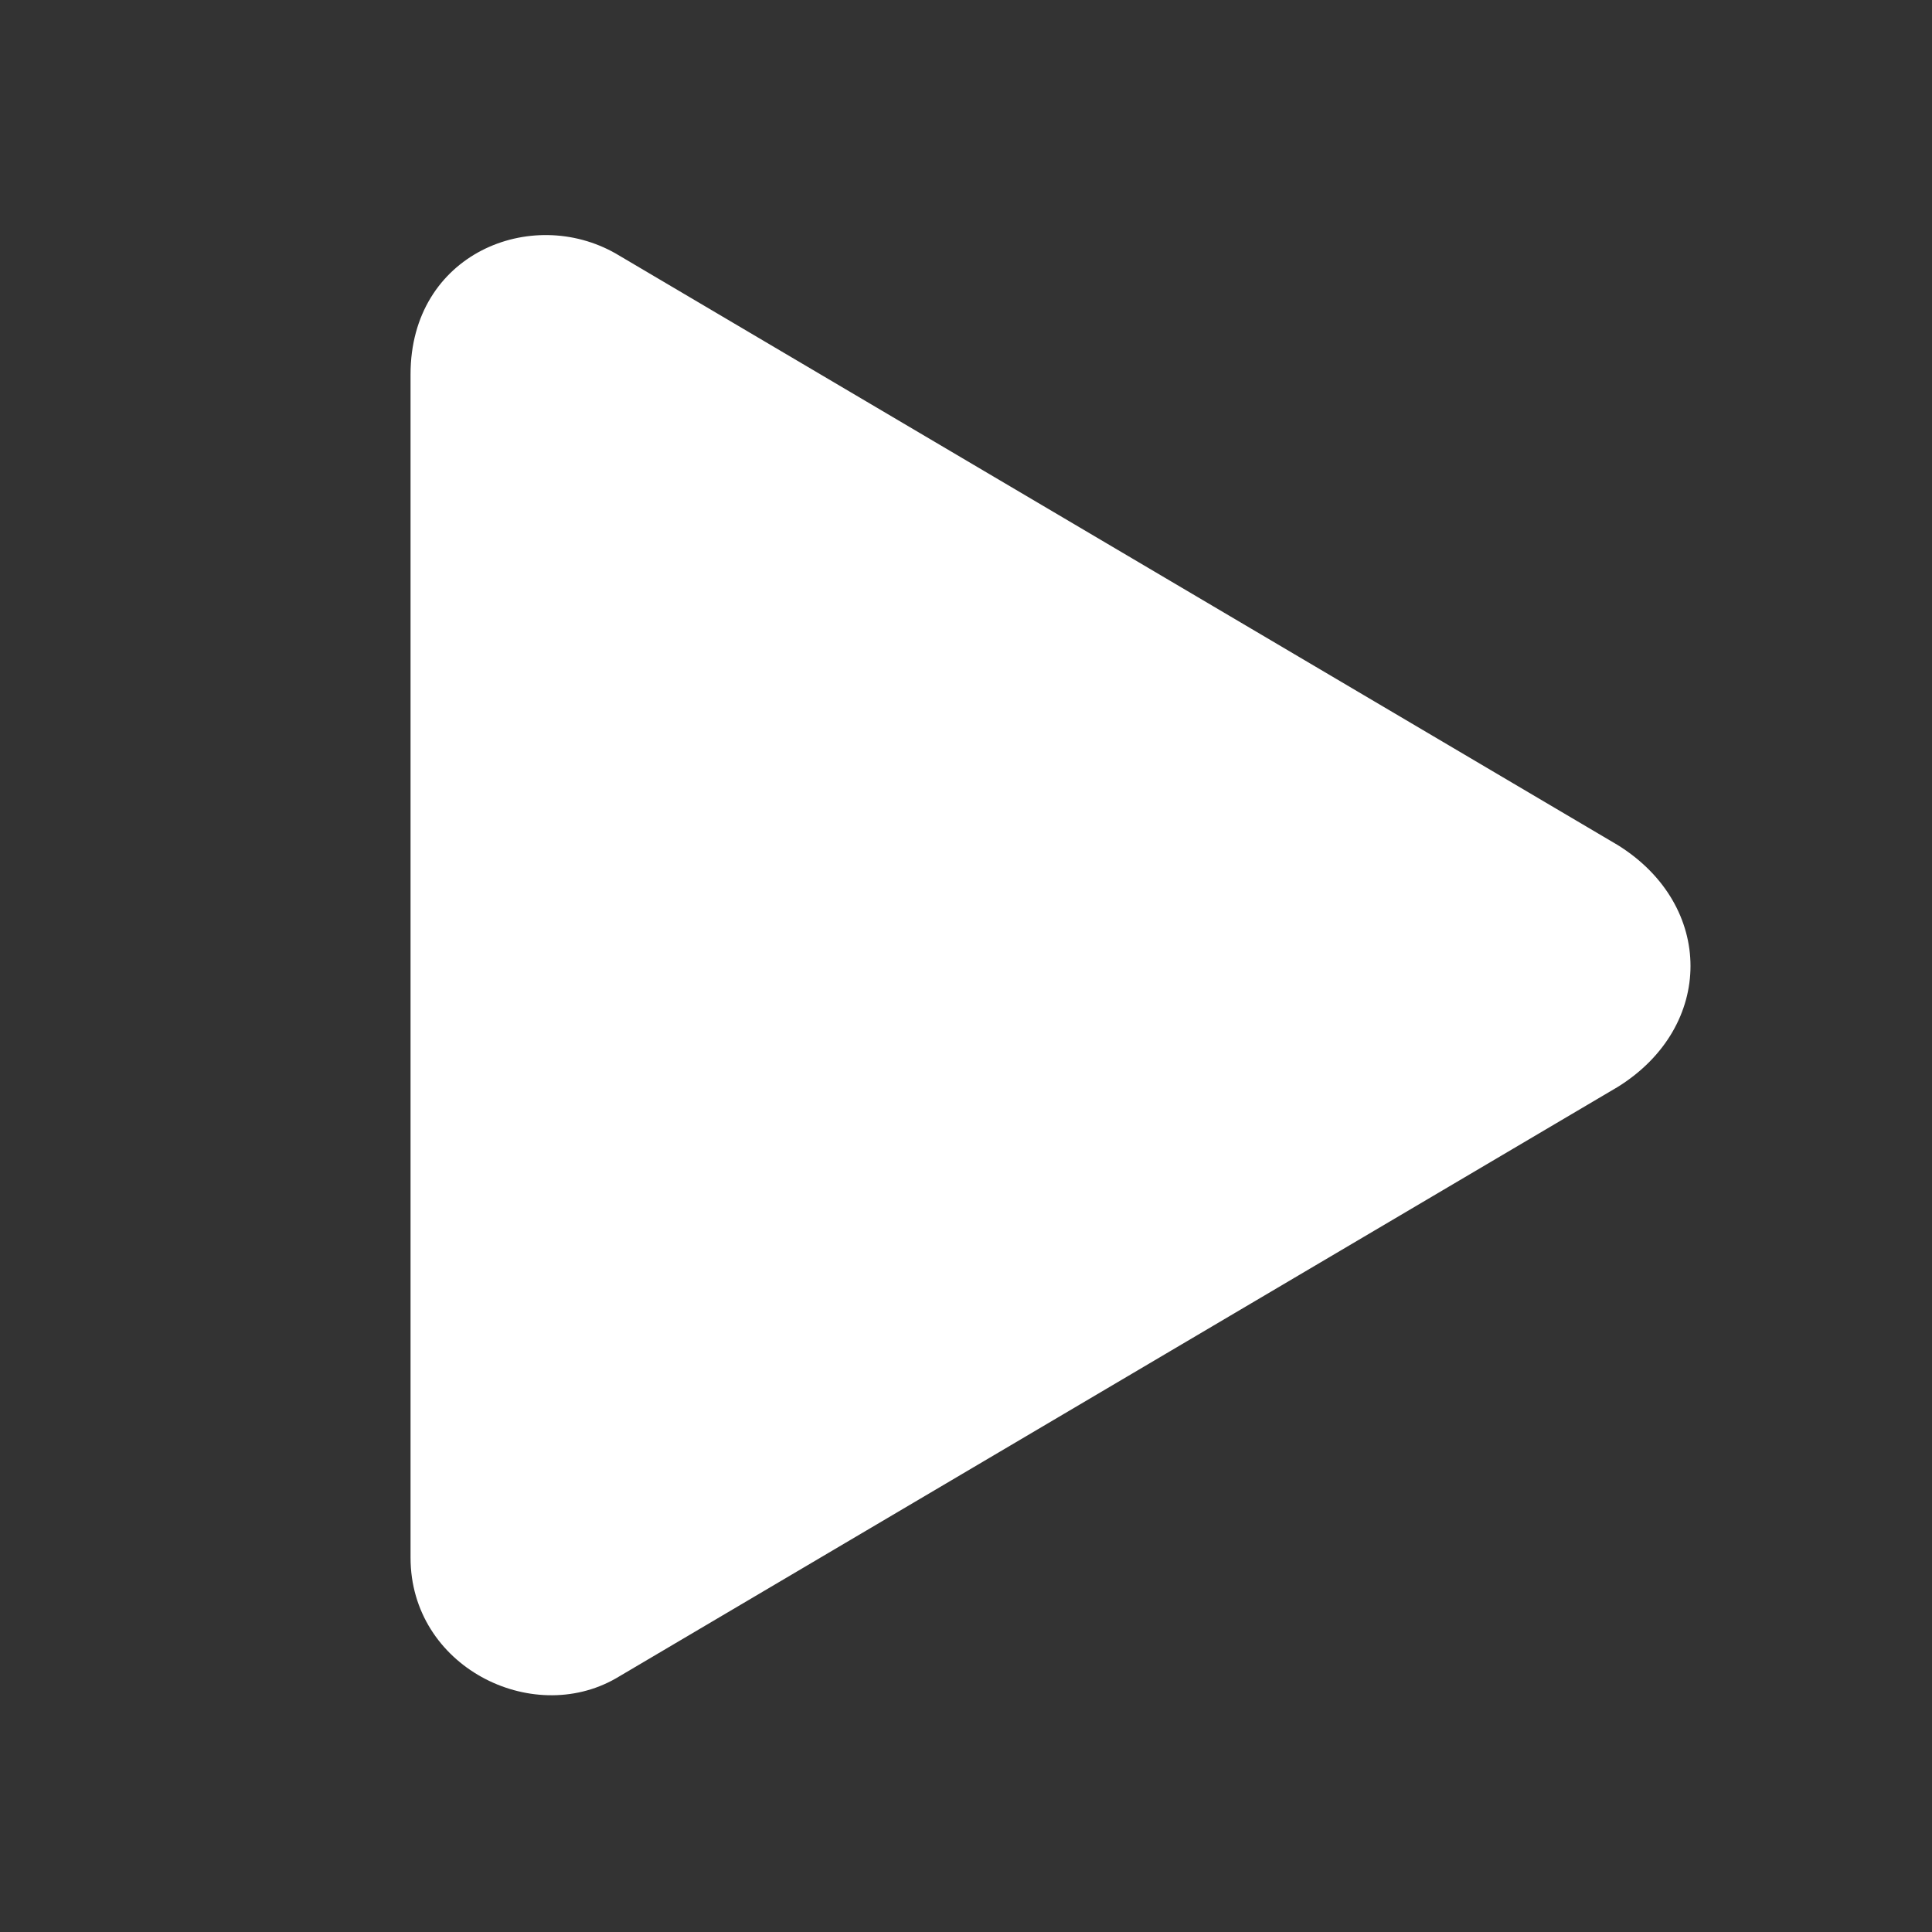 <svg xmlns="http://www.w3.org/2000/svg" width="16" height="16"><rect width="100%" height="100%" fill="#333333" stroke="none"/><path fill="#FFF" d="M13.4 9l-8.3 4.9c-.7.4-1.7-.1-1.7-1V3.1c0-1 1-1.4 1.7-1L13.4 7c.8.5.8 1.5 0 2z"/></svg>